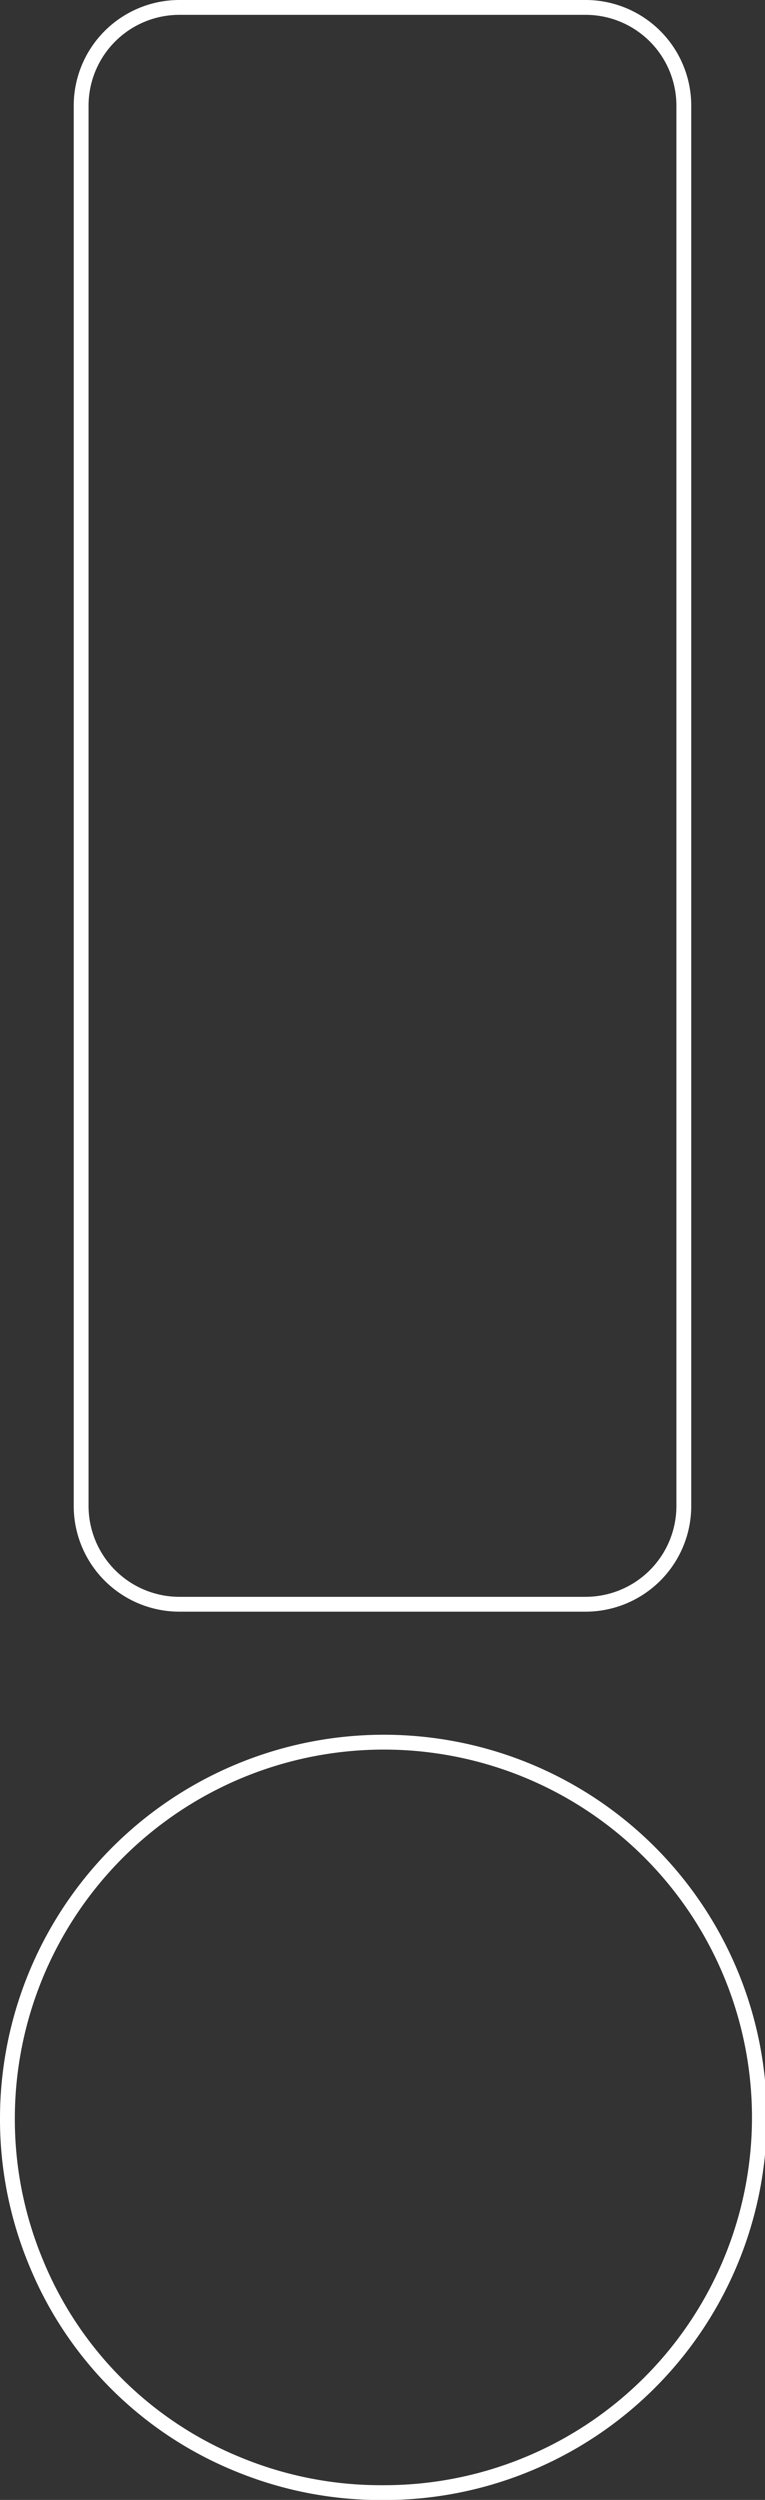 <?xml version="1.0" encoding="UTF-8"?> <svg xmlns="http://www.w3.org/2000/svg" viewBox="0 0 206.29 673.97"><rect x="0" y="0" width="206.29" height="673.97" fill="#333333" stroke="none"/> <defs> <style>.cls-1{fill:none;stroke:#fff;stroke-width:4px;}</style> </defs> <g id="Layer_2" data-name="Layer 2"> <g id="Layer_1-2" data-name="Layer 1"> <path class="cls-1" d="M2,570.82a101.51,101.51,0,0,1,140.48-93.36A101.15,101.15,0,0,1,103.14,672a100.94,100.94,0,0,1-39.33-7.78,99.3,99.3,0,0,1-54-54A100.78,100.78,0,0,1,2,570.82ZM21.88,406V28.5A26.51,26.51,0,0,1,48.39,2H157.9a26.5,26.5,0,0,1,26.5,26.5V406a26.5,26.5,0,0,1-26.5,26.5H48.39A26.51,26.51,0,0,1,21.88,406Z"></path> </g> </g> </svg> 